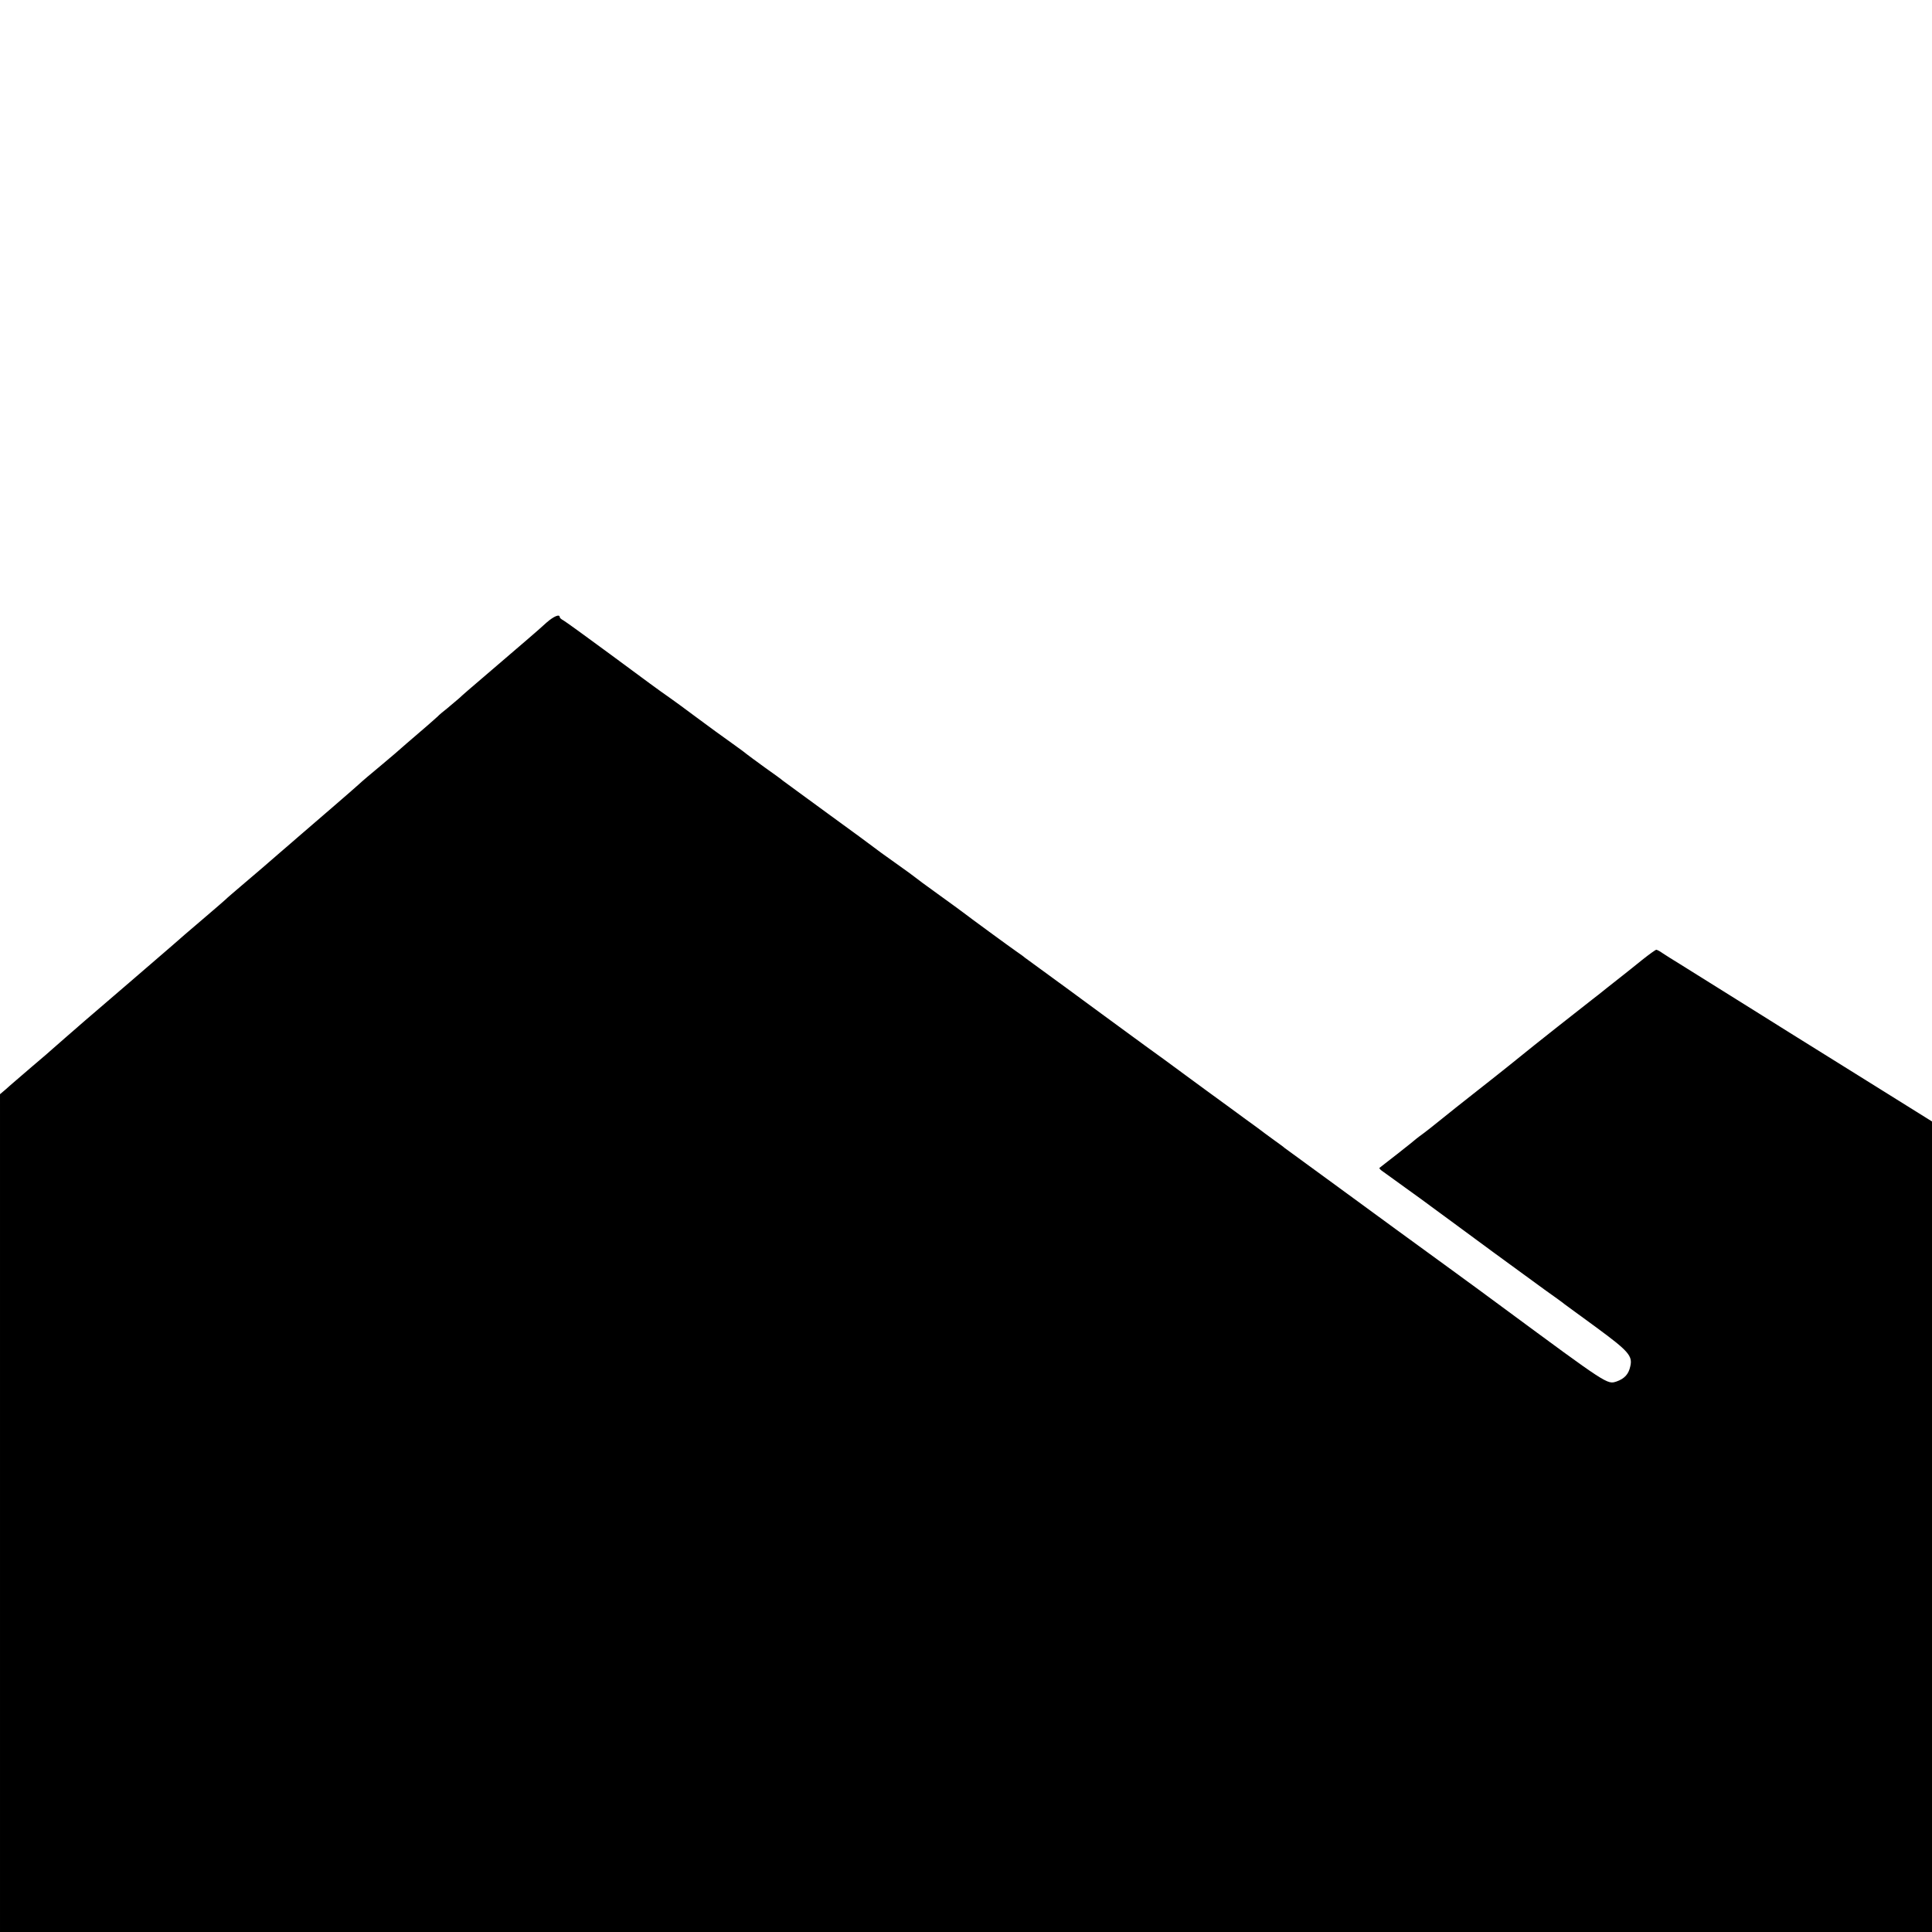 <?xml version="1.0" standalone="no"?>
<!DOCTYPE svg PUBLIC "-//W3C//DTD SVG 20010904//EN"
 "http://www.w3.org/TR/2001/REC-SVG-20010904/DTD/svg10.dtd">
<svg version="1.0" xmlns="http://www.w3.org/2000/svg"
 width="1070pt" height="1070pt" viewBox="0 0 1070 1070"
 preserveAspectRatio="xMidYMid meet">
<g transform="translate(0,1070) scale(0.1,-0.1)"
fill="#000000" stroke="none">
<path d="M3028 7253 c-24 -21 -45 -40 -48 -43 -3 -3 -84 -73 -180 -155 -236
-202 -230 -197 -257 -222 -13 -11 -42 -36 -65 -55 -23 -18 -47 -38 -53 -45 -7
-6 -34 -31 -61 -54 -76 -65 -166 -143 -178 -154 -6 -5 -38 -32 -71 -60 -64
-53 -111 -93 -129 -110 -9 -9 -239 -208 -336 -291 -14 -12 -63 -55 -110 -95
-47 -41 -130 -113 -185 -159 -55 -47 -102 -87 -105 -91 -3 -3 -59 -52 -125
-108 -66 -56 -145 -124 -175 -151 -48 -42 -411 -354 -480 -413 -47 -41 -175
-152 -180 -157 -3 -3 -54 -48 -115 -99 -60 -52 -125 -107 -142 -123 l-33 -28
0 -2320 0 -2320 5350 0 5350 0 0 2244 0 2245 -452 282 c-249 155 -475 296
-503 314 -27 17 -99 62 -160 100 -60 37 -132 82 -160 100 -27 17 -81 51 -120
75 -38 23 -82 51 -97 61 -15 11 -31 19 -35 19 -4 0 -39 -25 -78 -56 -38 -31
-86 -69 -105 -84 -19 -15 -60 -47 -90 -71 -30 -25 -67 -53 -81 -64 -33 -25
-351 -276 -399 -316 -32 -26 -103 -83 -140 -112 -8 -7 -64 -50 -123 -97 -60
-47 -139 -110 -176 -140 -37 -30 -80 -64 -95 -75 -16 -11 -33 -25 -40 -30 -6
-6 -54 -44 -106 -85 -52 -40 -97 -76 -100 -78 -3 -2 6 -12 20 -21 13 -9 105
-76 205 -148 99 -73 189 -139 200 -147 11 -8 103 -76 205 -151 102 -74 230
-168 285 -208 55 -39 105 -75 110 -80 6 -4 84 -62 175 -128 178 -131 203 -158
189 -216 -9 -44 -33 -69 -76 -84 -52 -17 -46 -21 -638 416 -60 45 -184 135
-274 201 -298 217 -326 237 -622 454 -162 118 -298 218 -304 222 -5 5 -30 23
-55 41 -25 18 -70 51 -100 74 -30 22 -104 75 -163 119 -60 43 -164 120 -231
169 -67 50 -169 124 -226 165 -56 41 -157 115 -224 164 -196 144 -246 181
-341 250 -49 36 -94 69 -100 73 -5 5 -26 20 -45 33 -42 29 -267 194 -295 216
-11 9 -74 54 -140 102 -66 47 -122 89 -125 92 -3 3 -52 39 -110 80 -58 41
-112 80 -120 87 -8 7 -123 91 -255 187 -132 96 -244 179 -250 183 -5 5 -50 38
-100 73 -49 36 -92 67 -95 70 -3 3 -41 32 -85 63 -44 31 -132 95 -195 142 -63
47 -131 97 -150 110 -73 51 -105 75 -335 245 -130 96 -245 179 -256 185 -10 5
-19 13 -19 17 0 19 -33 5 -72 -29z"/>
</g>
</svg>

